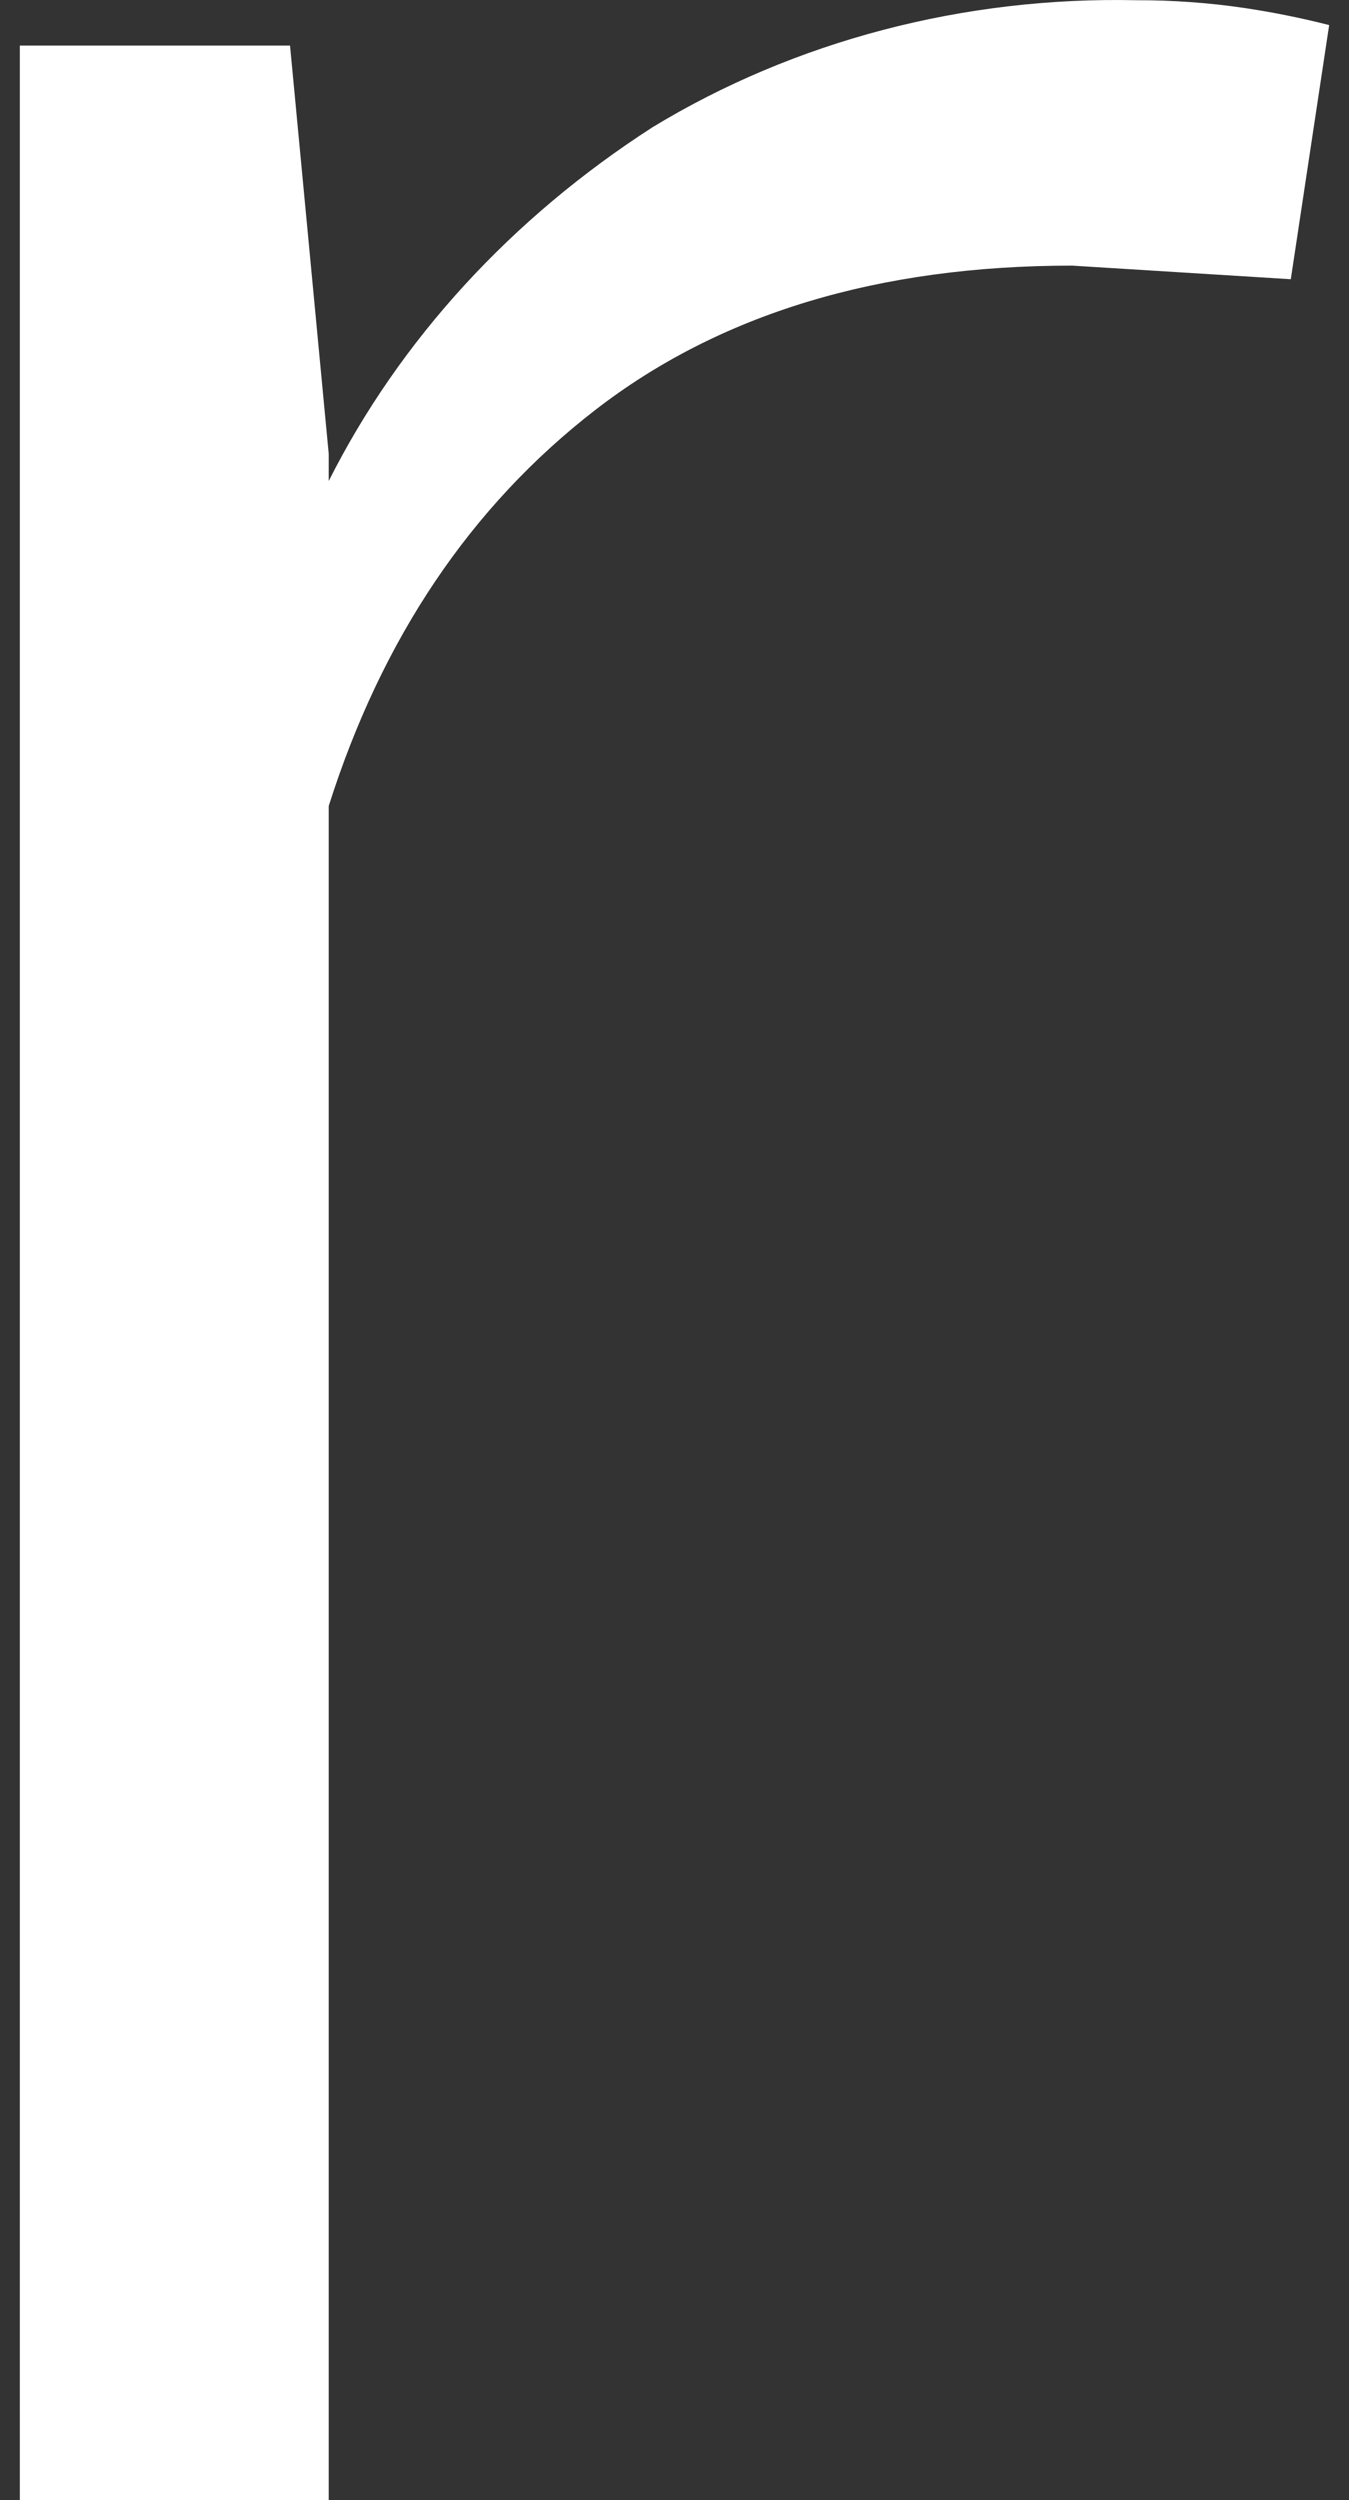 <svg xmlns="http://www.w3.org/2000/svg" width="34" height="63" viewBox="0 0 34 63" fill="none"><rect x="0" y="0" width="34" height="63" fill="#333333" stroke="none"/><path d="M32.533 7.036L27.021 6.693C22.139 6.693 18.131 7.908 14.996 10.336C11.861 12.764 9.624 16.089 8.285 20.309V63H0.5V1.149H7.31L8.285 11.436V12.121C10.074 8.569 12.89 5.494 16.45 3.204C20.029 1.03 24.296 -0.09 28.64 0.006C29.554 0.003 30.467 0.069 31.368 0.202C32.087 0.31 32.799 0.453 33.5 0.632L32.533 7.036Z" fill="white"></path></svg>